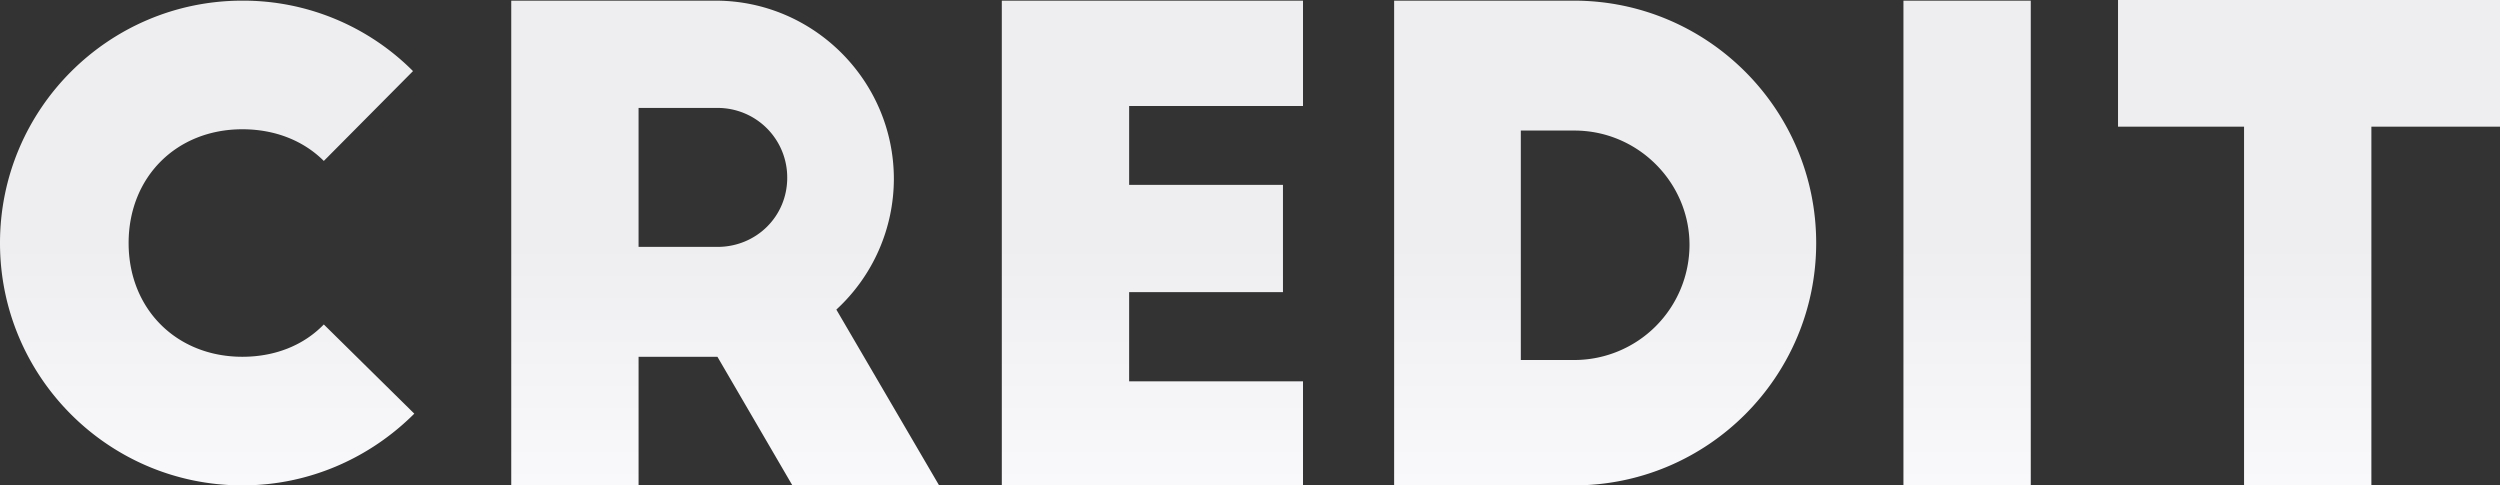 <svg xmlns="http://www.w3.org/2000/svg" xmlns:xlink="http://www.w3.org/1999/xlink" width="2022.964" height="392.773" viewBox="0 0 2022.964 392.773"><rect x="0" y="0" width="2022.964" height="392.773" fill="#333333" stroke="none"/><defs><style>.a{fill:url(#a);}</style><linearGradient id="a" x1="0.5" y1="0.5" x2="0.5" y2="1" gradientUnits="objectBoundingBox"><stop offset="0" stop-color="#eeeef0"/><stop offset="1" stop-color="#f9f9fb"/></linearGradient></defs><path class="a" d="M-677.808-335.243A194.034,194.034,0,0,0-815.88-392.25c-108.261,0-196.125,87.864-196.125,196.125S-924.141,0-815.88,0c54.392,0,103.554-22.489,139.118-58.053l-73.22-72.174c-16.213,16.736-39.225,26.15-65.9,26.15-53.346,0-92.048-38.7-92.048-92.048s38.7-92.048,92.048-92.048c26.673,0,49.685,9.414,65.9,25.627ZM-252.086,0l-83.157-142.256A144.078,144.078,0,0,0-288.7-247.9c0-79.5-64.852-144.348-144.348-144.348H-598.312V0h103.031V-104.077h63.806L-370.807,0Zm-243.2-305.432h63.806a56.249,56.249,0,0,1,56.484,56.484c0,31.38-25.1,55.961-56.484,55.961h-63.806ZM-201.355,0H42.363V-84.2H-98.324v-72.174H26.15V-243.2H-98.324V-307H42.363V-392.25H-201.355ZM116.106,0H261.5C369.761,0,457.625-87.864,457.625-196.125S369.761-392.25,261.5-392.25H116.106ZM218.614-287.127h43.409c51.254,0,93.094,41.84,93.094,92.571a93.3,93.3,0,0,1-93.094,93.094H218.614ZM528.23,0H631.261V-392.25H528.23ZM701.866-290.265H803.851V0H906.882V-290.265h104.077V-392.773H701.866Z" transform="translate(1012.005 392.773)"/></svg>